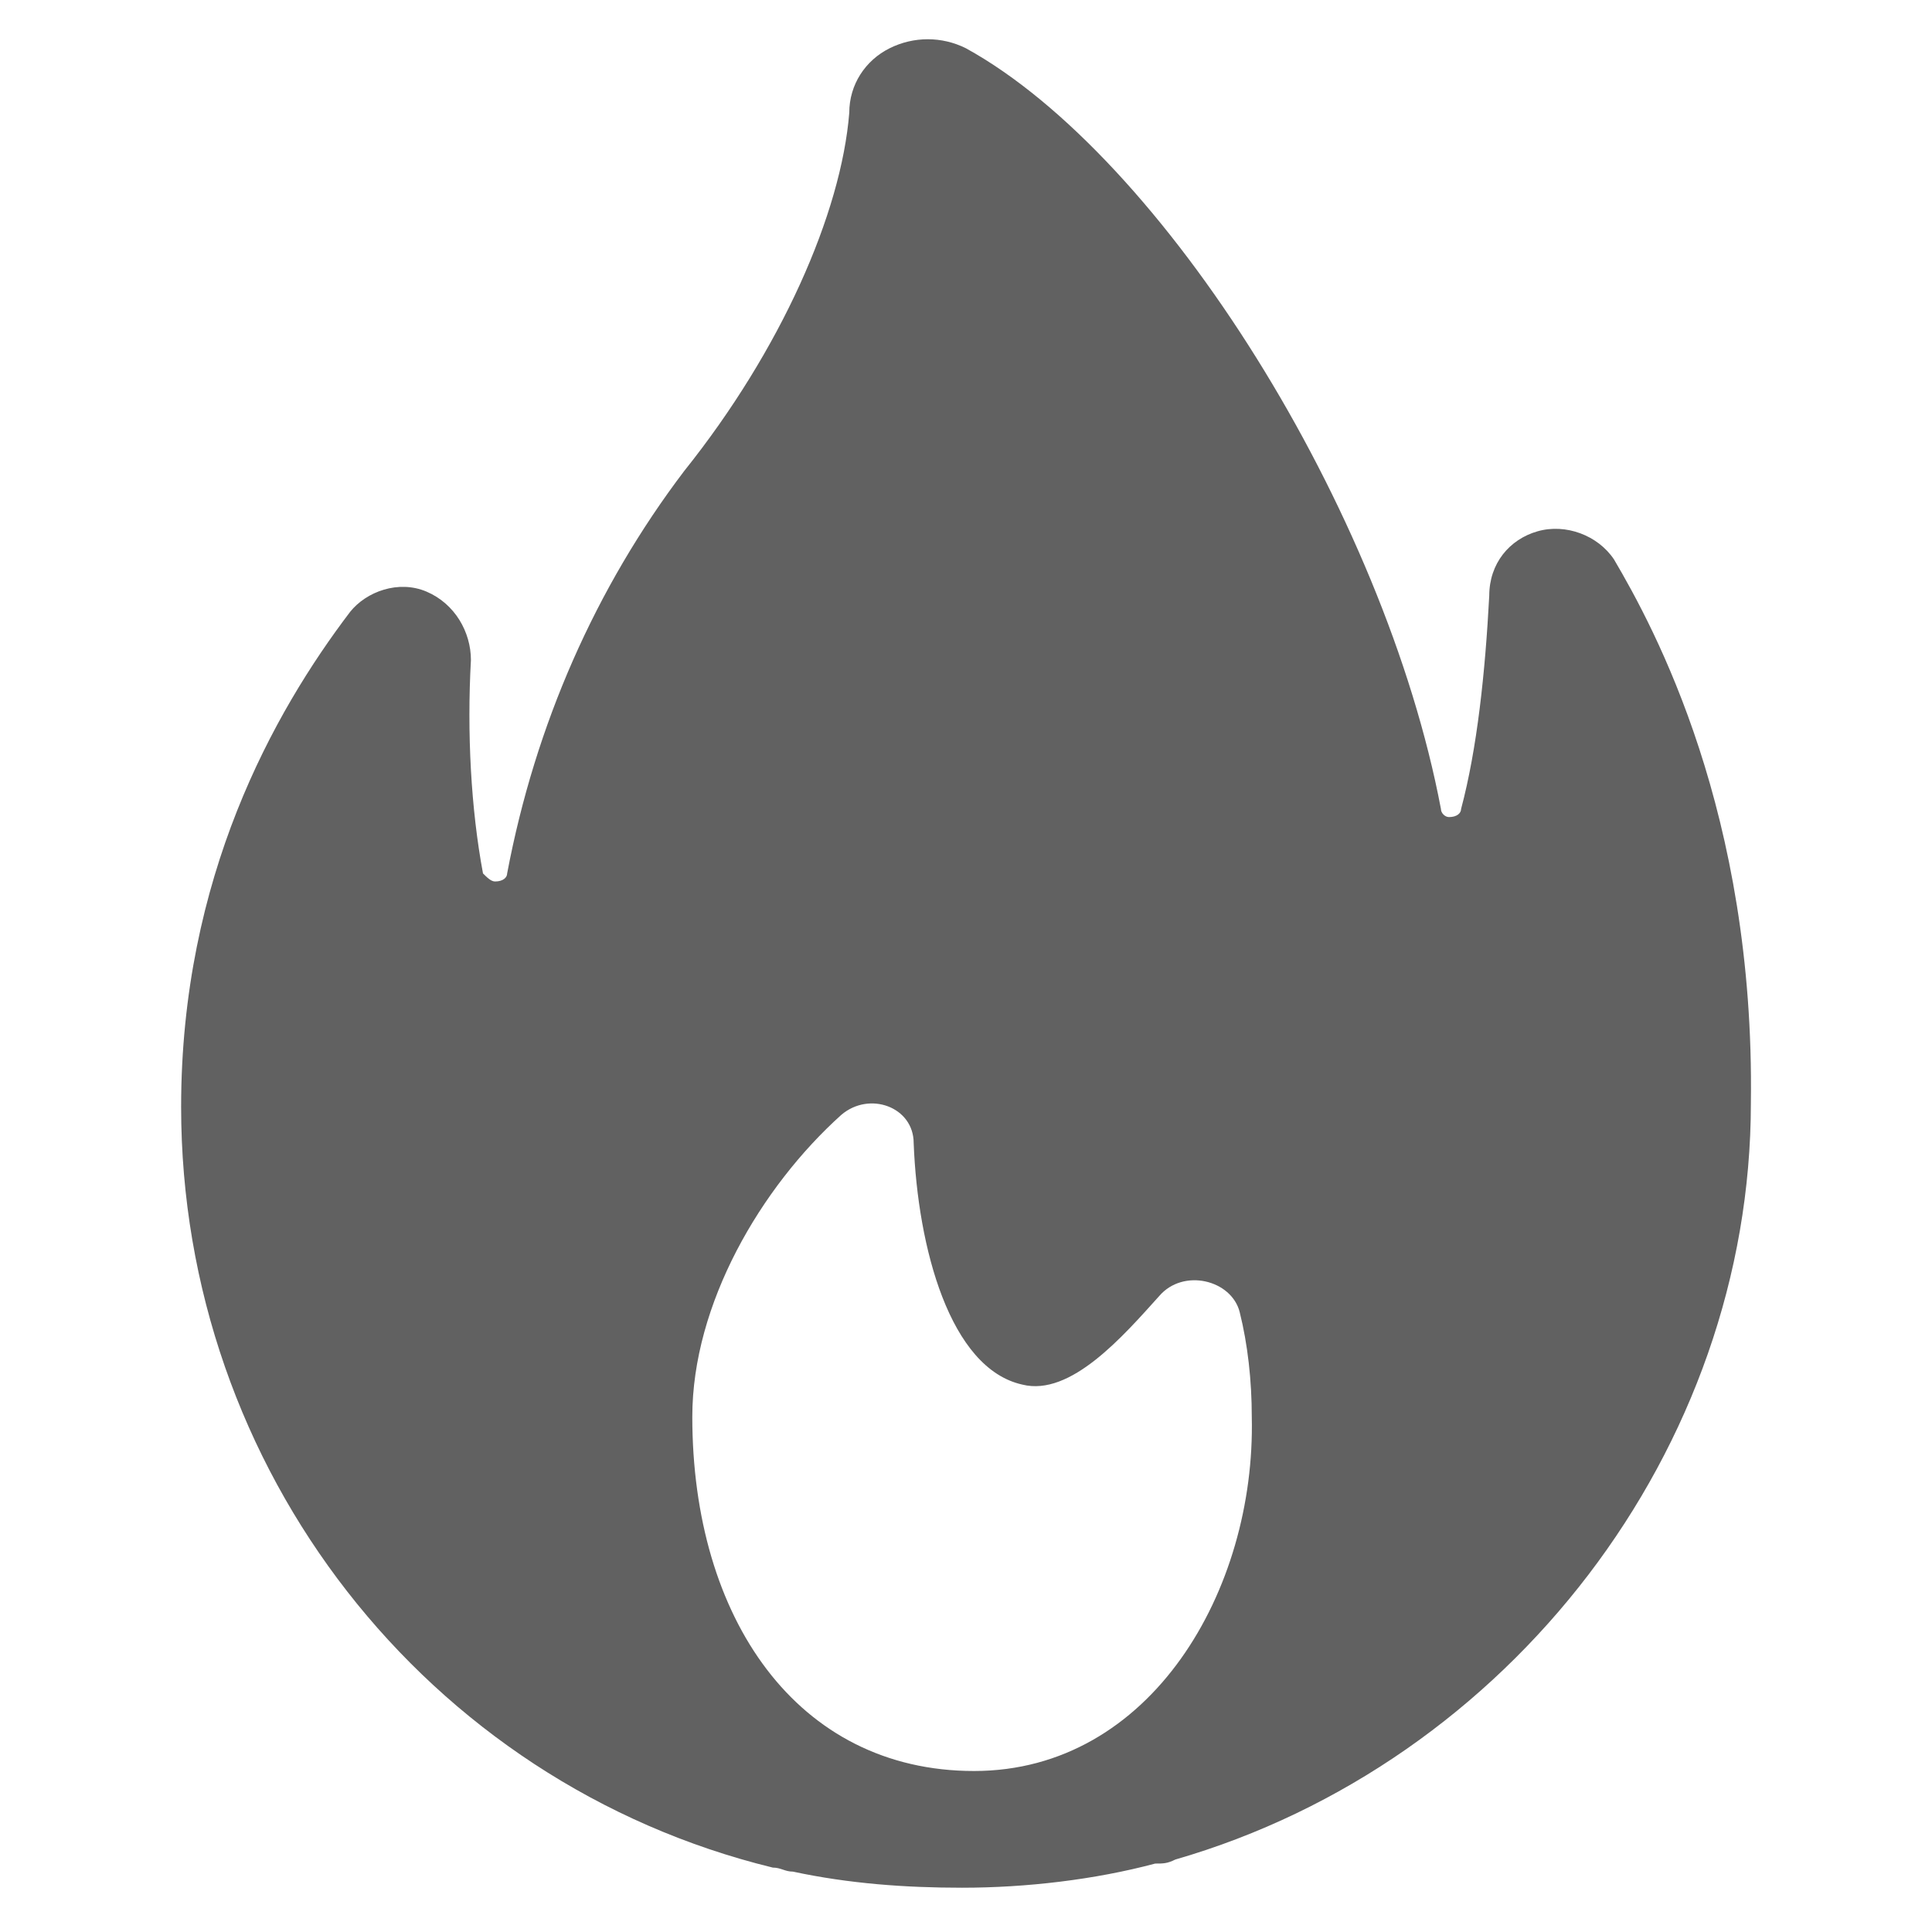 <?xml version="1.0" encoding="utf-8"?>
<!-- Generator: Adobe Illustrator 19.2.1, SVG Export Plug-In . SVG Version: 6.00 Build 0)  -->
<svg version="1.1" id="图层_1" xmlns="http://www.w3.org/2000/svg" xmlns:xlink="http://www.w3.org/1999/xlink" x="0px" y="0px"
	 viewBox="0 0 48 48" style="enable-background:new 0 0 48 48;" xml:space="preserve">
<style type="text/css">
	.st0{fill:#616161;}
	.st1{fill:none;}
</style>
<title>ic_calories</title>
<desc>Created with Sketch.</desc>
<g id="页面2">
	<g id="ic_calories">
		<path id="Fill-1" class="st0" d="M24.2,44c-4.4,0-7-3.8-7-8.8c0-2.8,1.7-5.7,3.7-7.5c0.7-0.6,1.8-0.2,1.8,0.7
			c0.1,2.6,0.9,5.6,2.7,6c1.2,0.3,2.5-1.2,3.4-2.2c0.6-0.7,1.8-0.4,2,0.4c0.2,0.8,0.3,1.7,0.3,2.6C31.2,39.5,28.6,44,24.2,44
			 M40.1,13.9c-0.4-0.6-1.2-0.9-1.9-0.7C37.5,13.4,37,14,37,14.8c-0.1,1.9-0.3,3.8-0.7,5.3c0,0.1-0.1,0.2-0.3,0.2
			c-0.1,0-0.2-0.1-0.2-0.2C34.4,12.7,28.9,3.9,24,1.2c-0.6-0.3-1.3-0.3-1.9,0c-0.6,0.3-1,0.9-1,1.6c-0.2,2.5-1.7,5.9-4.1,8.9
			c-2.2,2.9-3.7,6.3-4.4,10c0,0.1-0.1,0.2-0.3,0.2h0c-0.1,0-0.2-0.1-0.3-0.2c-0.3-1.6-0.4-3.5-0.3-5.3c0-0.7-0.4-1.4-1.1-1.7
			c-0.7-0.3-1.5,0-1.9,0.5c-1.9,2.5-4.2,6.6-4.2,12.3c0,9,6.1,16.8,14.7,18.9c0.2,0,0.3,0.1,0.5,0.1c1.4,0.3,2.8,0.4,4.2,0.4
			c1.6,0,3.3-0.2,4.8-0.6c0.2,0,0.3,0,0.5-0.1c8.3-2.4,14.3-10.2,14.3-18.8C43.6,20.2,41.1,15.6,40.1,13.9"/>
	</g>
</g>
<rect class="st1" width="48" height="48"/>
</svg>
